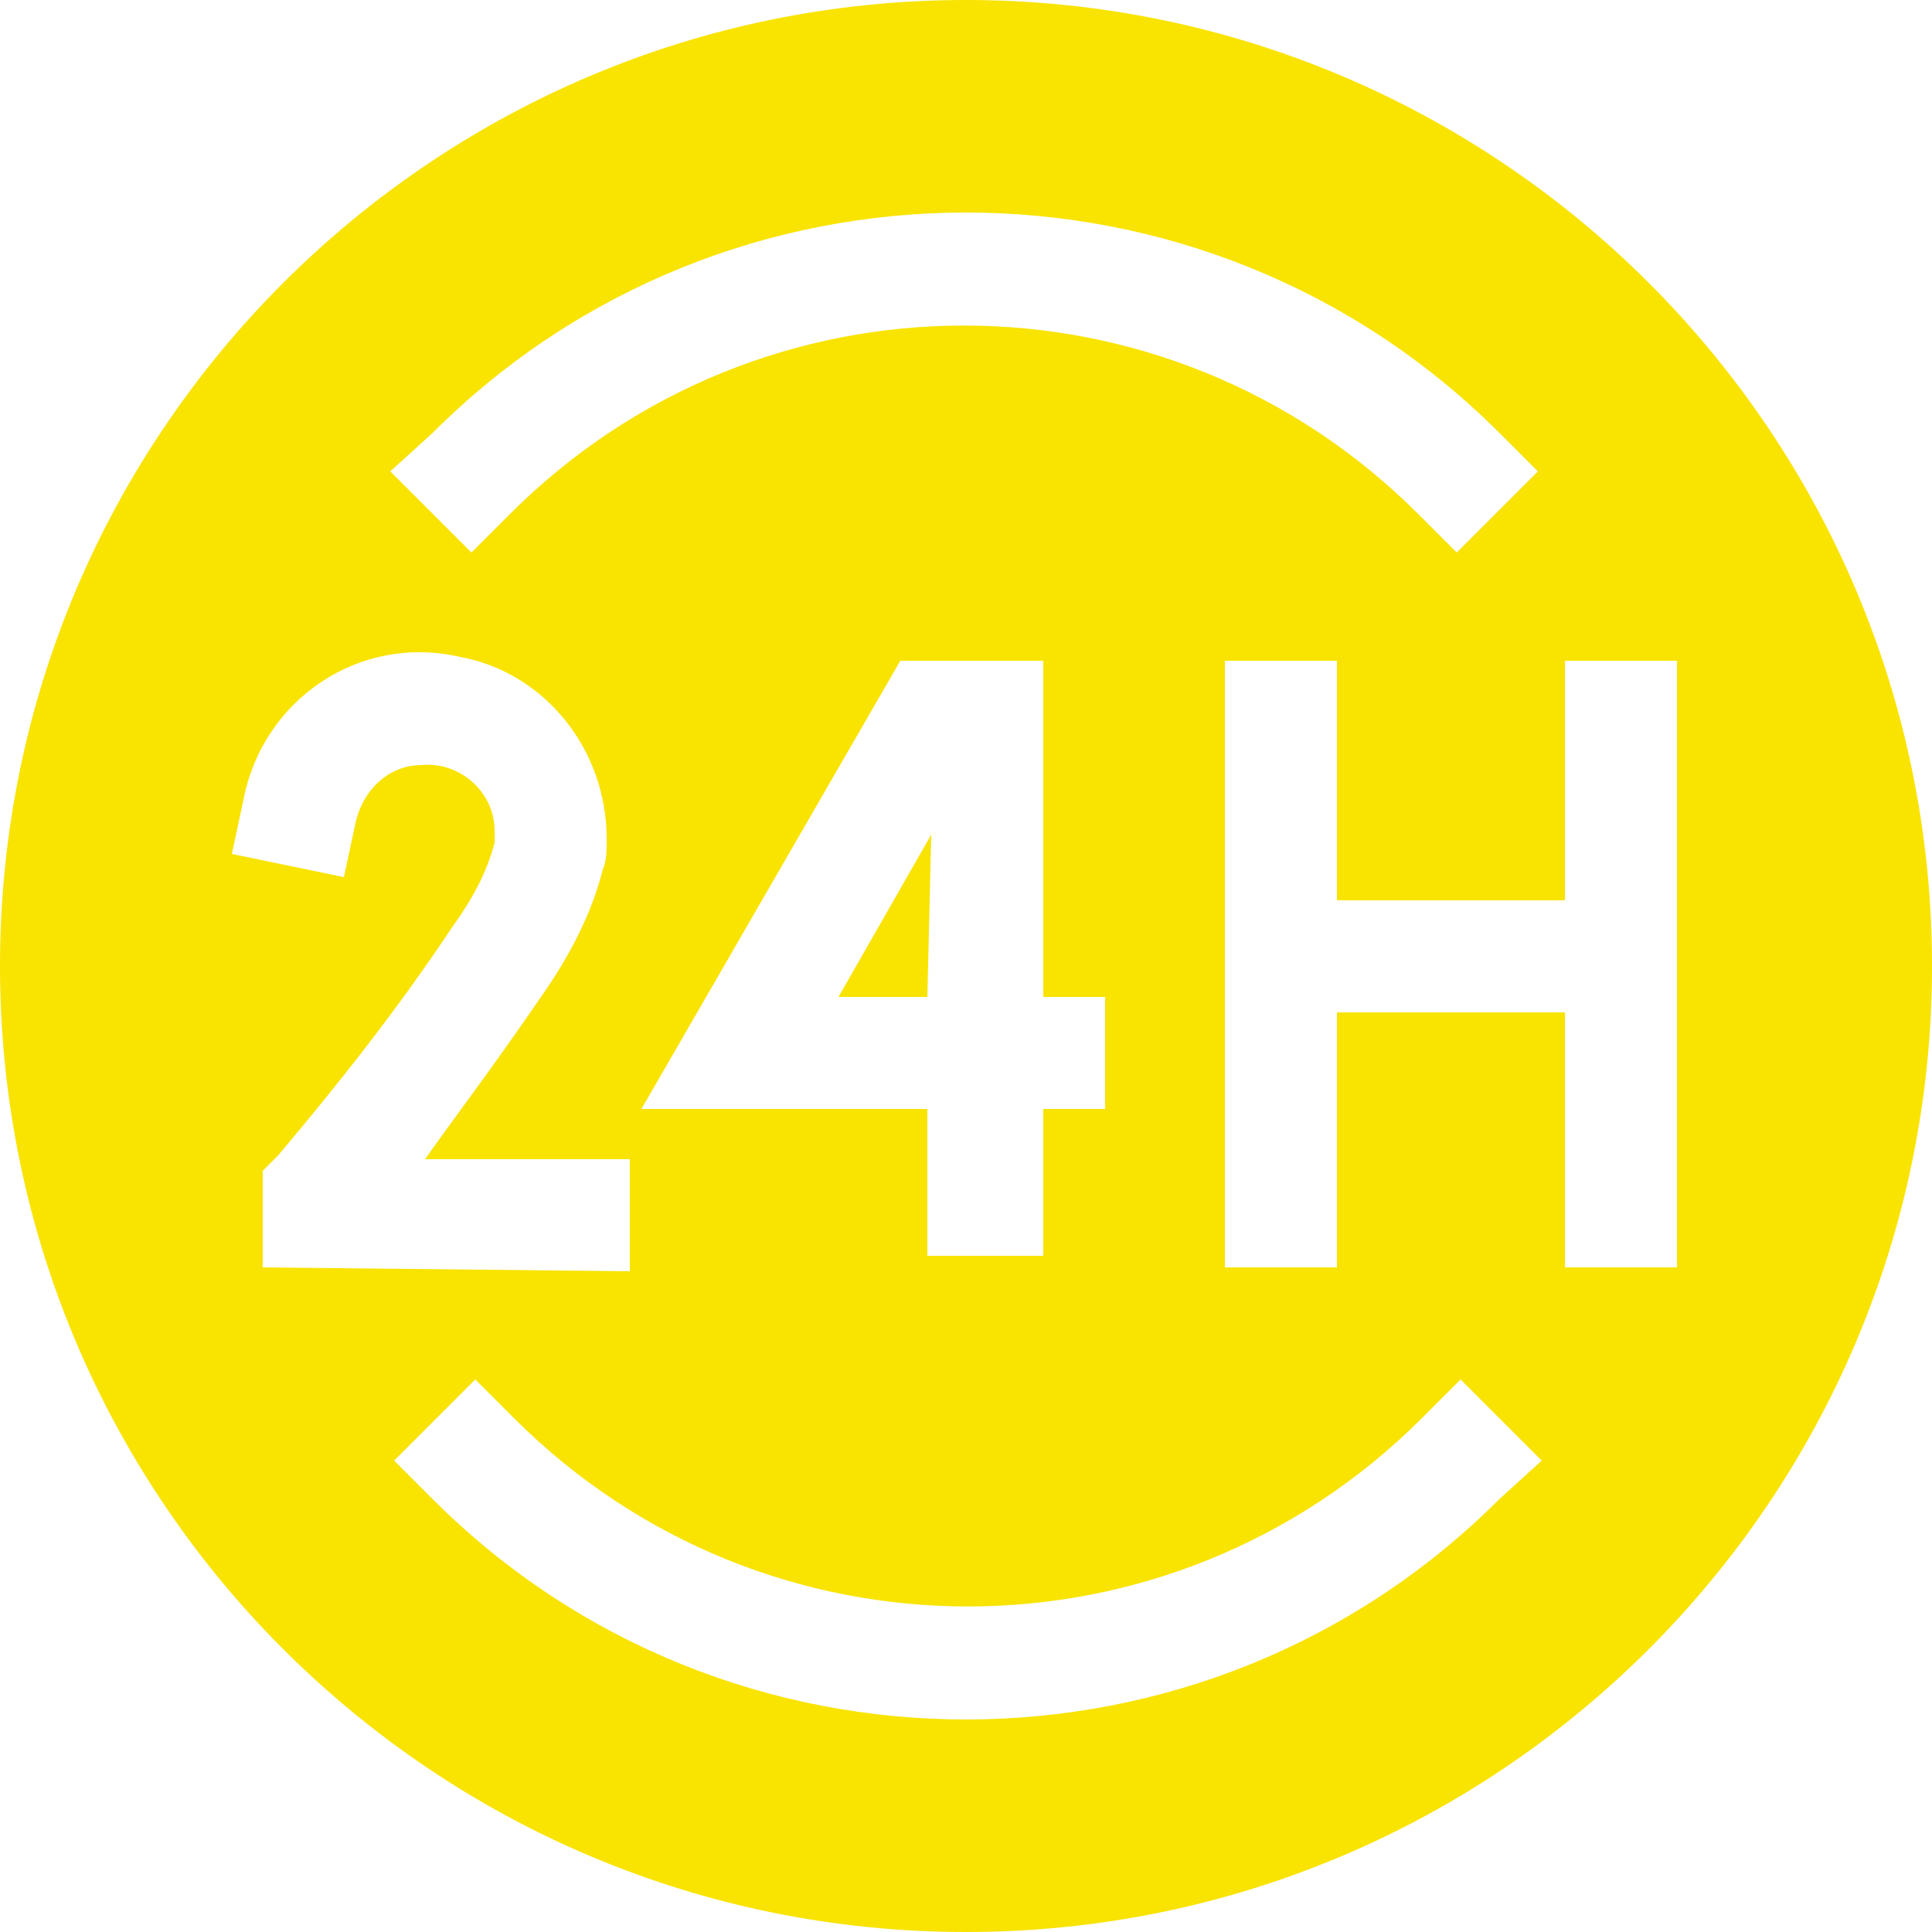 <?xml version="1.0" encoding="UTF-8"?>
<svg xmlns="http://www.w3.org/2000/svg" xmlns:xlink="http://www.w3.org/1999/xlink" version="1.1" id="ico_24" x="0px" y="0px" viewBox="0 0 50 50" style="enable-background:new 0 0 50 50;" xml:space="preserve">
<style type="text/css">
	.st0{fill:#F9E300;}
</style>
<g>
	<path id="XMLID_819_" class="st0" d="M24.1,21.6l-2.4,4.2H24L24.1,21.6z"></path>
	<path id="XMLID_852_" class="st0" d="M25,0C11.2,0,0,11.2,0,25s11.2,25,25,25s25-11.2,25-25S38.8,0,25,0z M11.2,11.2   c7.6-7.6,20-7.6,27.6,0l1,1l-2.1,2.1l-1-1c-6.5-6.5-17-6.5-23.5,0l0,0l-1,1l-2.1-2.1L11.2,11.2z M16.6,28.7l6.7-11.6H27v8.7h1.6   v2.9H27v3.8h-3v-3.8H16.6z M6.8,32.8v-2.5l0.4-0.4c1.6-1.9,3.1-3.8,4.5-5.9c0.5-0.7,0.9-1.4,1.1-2.2v-0.3c0-1-0.9-1.8-1.9-1.7   c-0.8,0-1.5,0.6-1.7,1.5l-0.3,1.4L6,22.1l0.3-1.4c0.5-2.6,3-4.3,5.6-3.7c2.2,0.4,3.8,2.4,3.8,4.7c0,0.3,0,0.6-0.1,0.8   c-0.3,1.2-0.9,2.3-1.6,3.3c-1.3,1.9-2.3,3.2-3,4.2h5.3v2.9L6.8,32.8z M38.8,38.8c-7.6,7.6-20,7.6-27.6,0l-1-1l2.1-2.1l1,1   c6.5,6.5,17,6.5,23.5,0l0,0l1-1l2.1,2.1L38.8,38.8z M43.4,32.8h-2.9v-6.6h-5.9v6.6h-2.9V17.1h2.9v6.2h5.9v-6.2h2.9V32.8L43.4,32.8z   "></path>
</g>
</svg>
